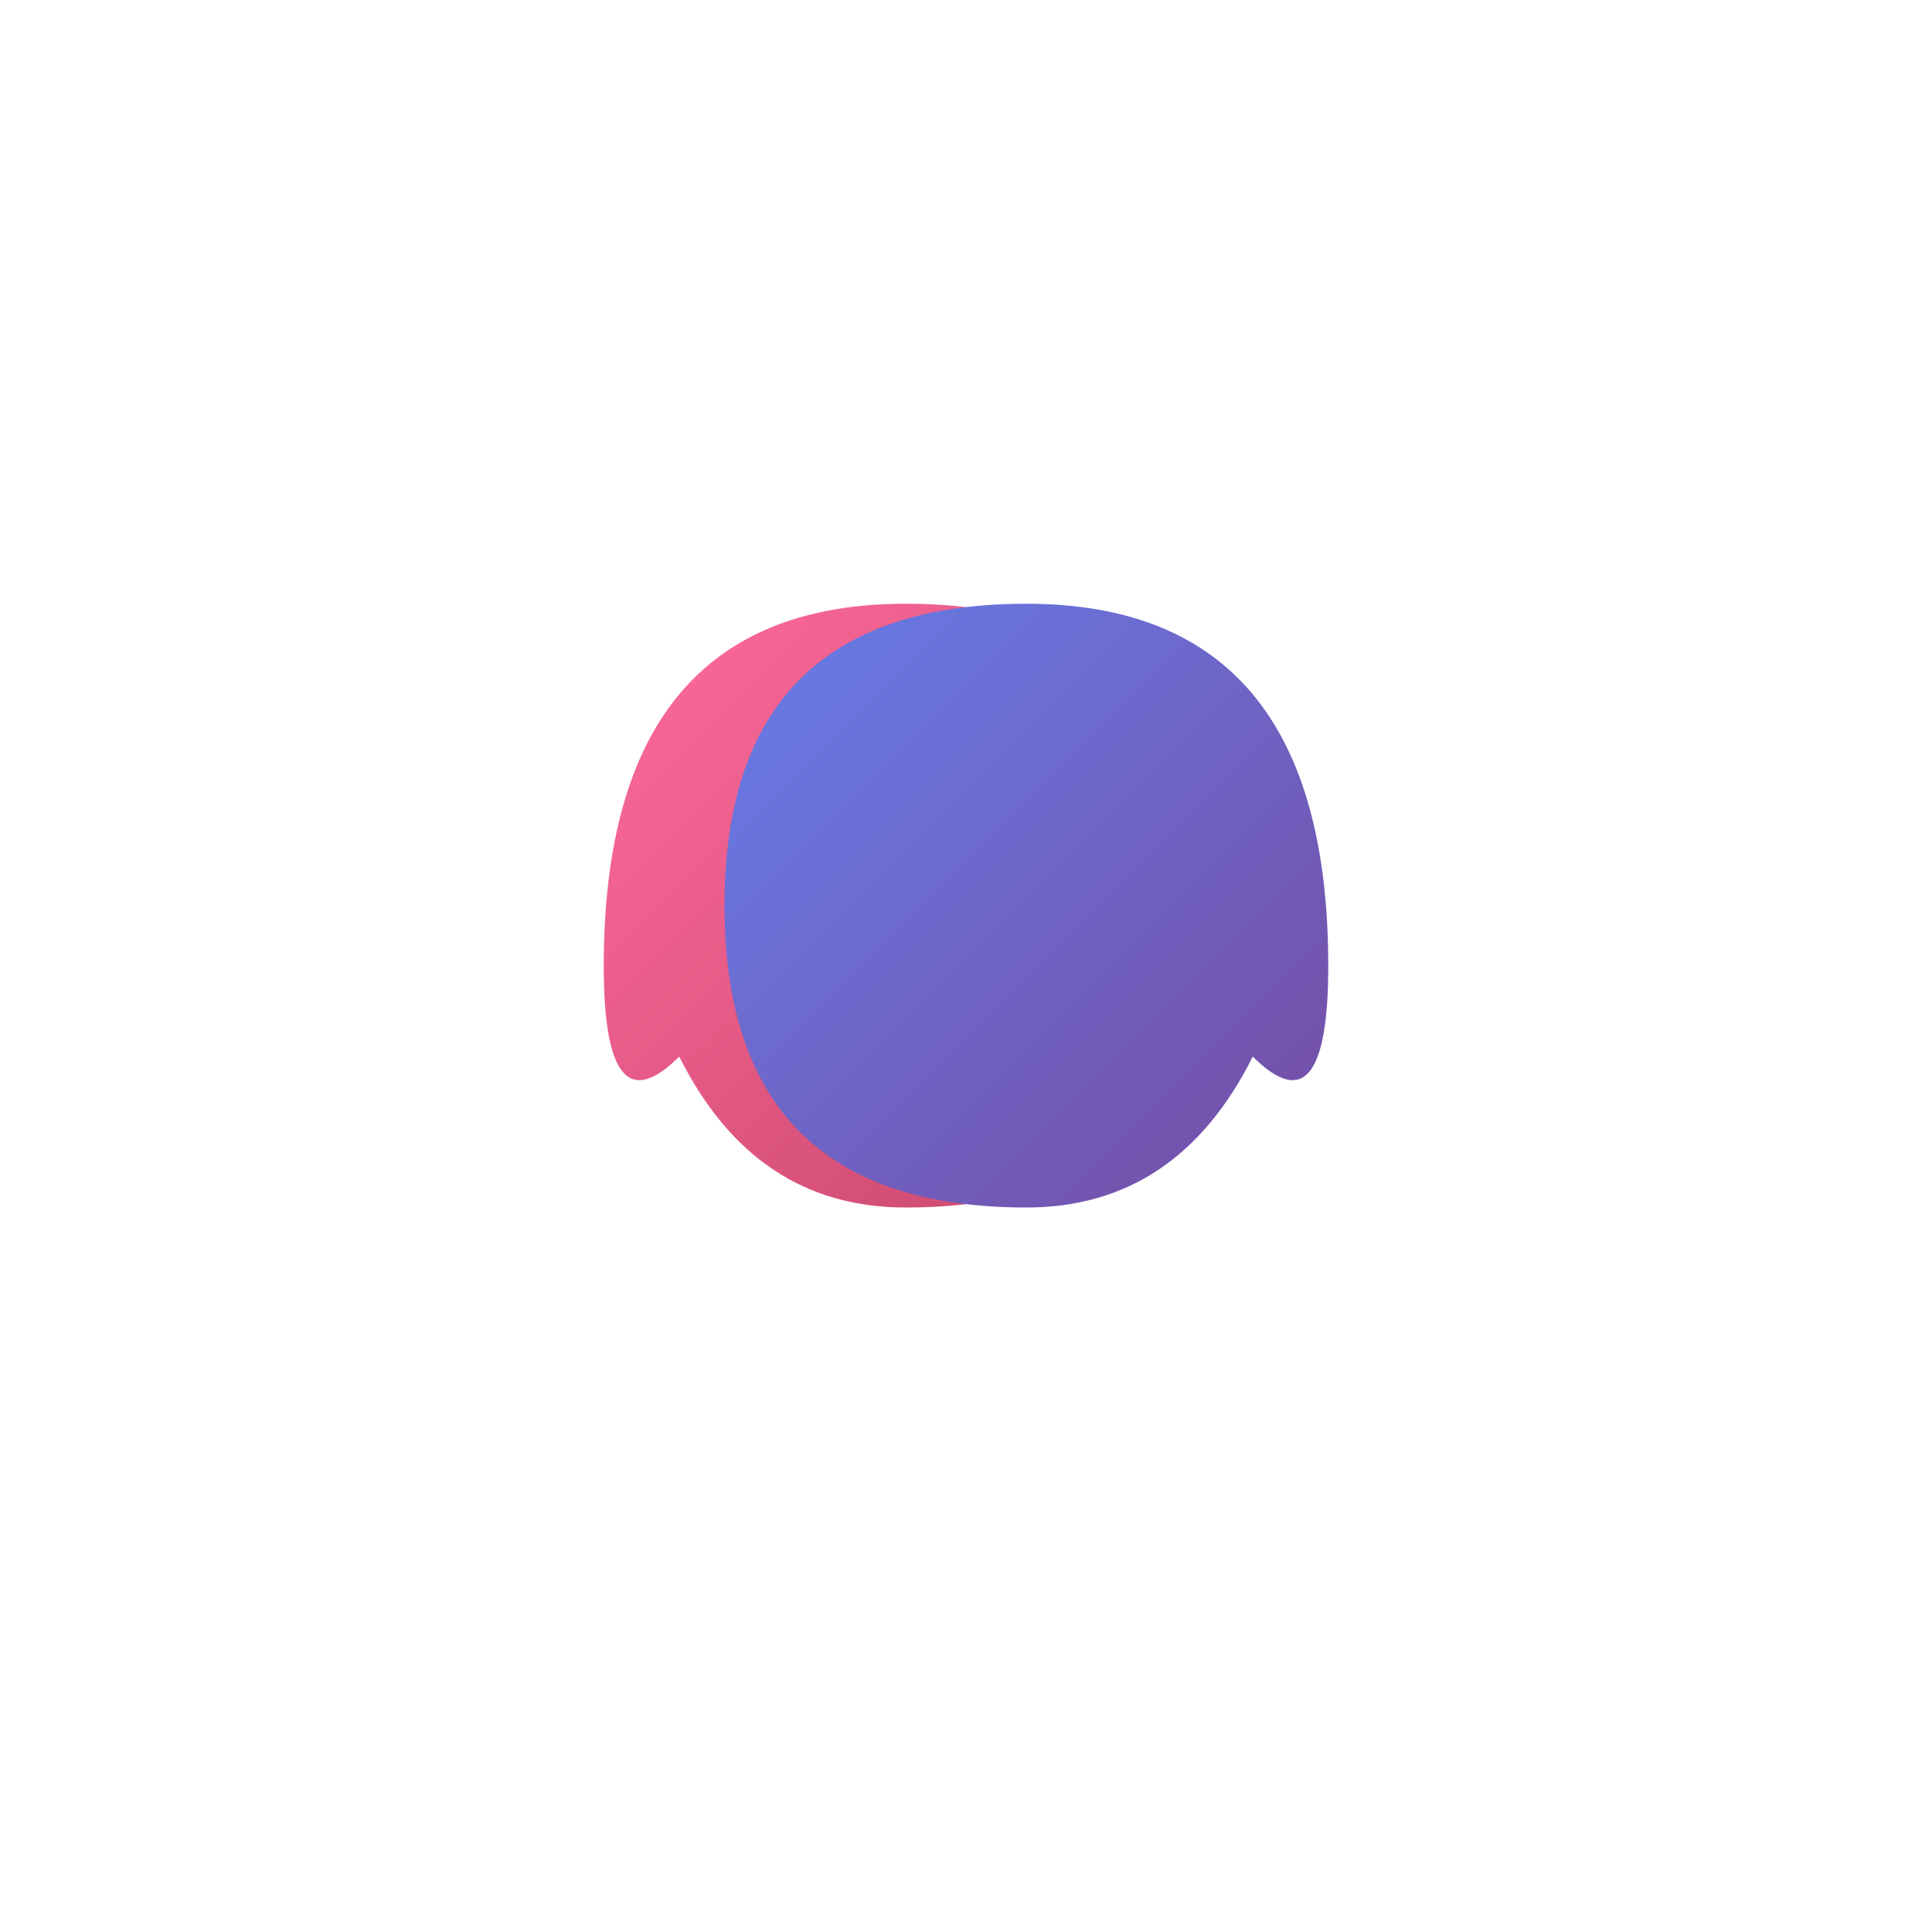 <?xml version="1.0" encoding="UTF-8"?>
<svg width="256" height="256" viewBox="0 0 256 256" xmlns="http://www.w3.org/2000/svg">
  <defs>
    <linearGradient id="grad1" x1="0%" y1="0%" x2="100%" y2="100%">
      <stop offset="0%" style="stop-color:#ff6b9d;stop-opacity:1" />
      <stop offset="100%" style="stop-color:#c44569;stop-opacity:1" />
    </linearGradient>
    <linearGradient id="grad2" x1="0%" y1="0%" x2="100%" y2="100%">
      <stop offset="0%" style="stop-color:#667eea;stop-opacity:1" />
      <stop offset="100%" style="stop-color:#764ba2;stop-opacity:1" />
    </linearGradient>
  </defs>
  <path d="M80 128 Q80 80 120 80 Q160 80 160 120 Q160 160 120 160 Q100 160 90 140 Q80 150 80 128" fill="url(#grad1)"/>
  <path d="M176 128 Q176 80 136 80 Q96 80 96 120 Q96 160 136 160 Q156 160 166 140 Q176 150 176 128" fill="url(#grad2)"/>
</svg>